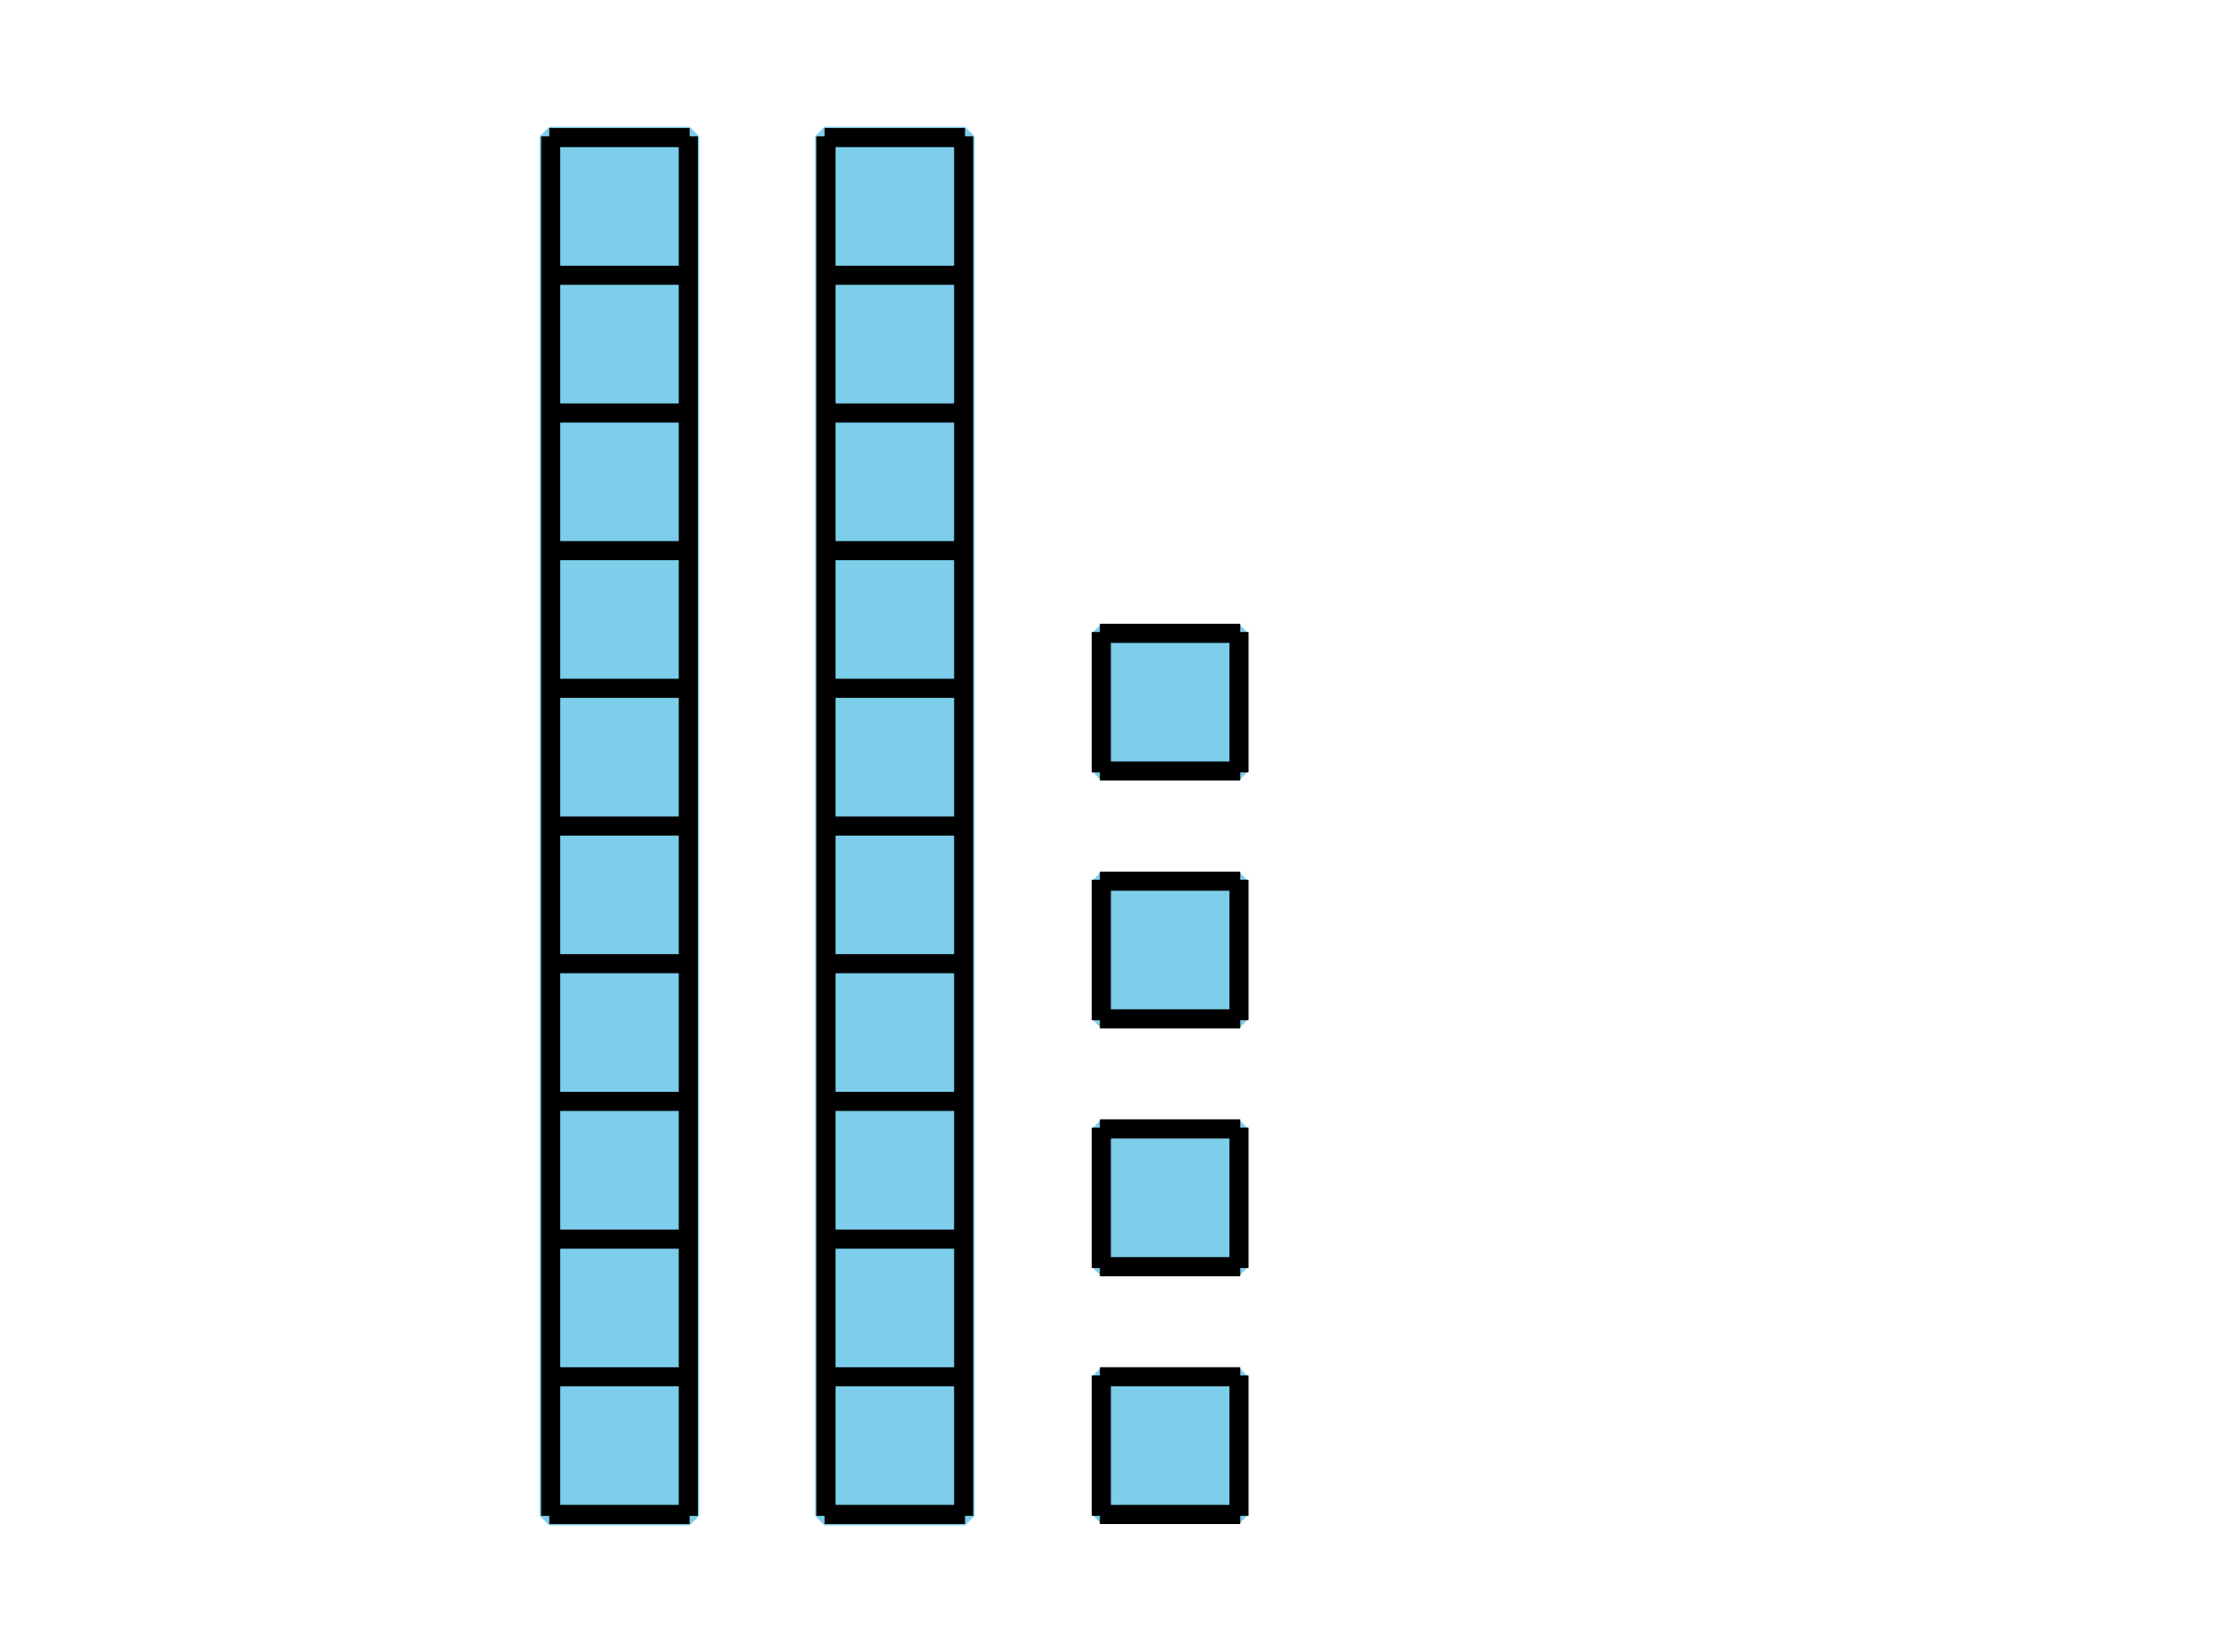 <?xml version='1.0' encoding='UTF-8'?>
<!-- This file was generated by dvisvgm 2.1.3 -->
<svg height='86.401pt' version='1.1' viewBox='-72 -72 117 86.401' width='117pt' xmlns='http://www.w3.org/2000/svg' xmlns:xlink='http://www.w3.org/1999/xlink'>
<defs>
<clipPath id='clip1'>
<path d='M-72 14.402V-72H45V14.402ZM45 -72'/>
</clipPath>
</defs>
<g id='page1'>
<path clip-path='url(#clip1)' d='M-43.273 7.273V-64.871H-35.93V7.273Z' fill='#7dceeb'/>
<path clip-path='url(#clip1)' d='M-43.273 7.273V-64.871H-35.93V7.273Z' fill='none' stroke='#7dceeb' stroke-linejoin='bevel' stroke-miterlimit='10.037' stroke-width='1'/>
<path clip-path='url(#clip1)' d='M-43.273 7.199H-35.93M-43.273 0H-35.93M-43.273 -7.199H-35.93M-43.273 -14.402H-35.93M-43.273 -21.602H-35.93M-43.273 -28.801H-35.93M-43.273 -36.004H-35.93M-43.273 -43.203H-35.93M-43.273 -50.402H-35.93M-43.273 -57.605H-35.93M-43.273 -64.805H-35.93M-43.199 7.273V-64.871M-36 7.273V-64.871' fill='none' stroke='#000000' stroke-linejoin='bevel' stroke-miterlimit='10.037' stroke-width='1'/>
<path clip-path='url(#clip1)' d='M-28.871 7.273V-64.871H-21.527V7.273Z' fill='#7dceeb'/>
<path clip-path='url(#clip1)' d='M-28.871 7.273V-64.871H-21.527V7.273Z' fill='none' stroke='#7dceeb' stroke-linejoin='bevel' stroke-miterlimit='10.037' stroke-width='1'/>
<path clip-path='url(#clip1)' d='M-28.871 7.199H-21.527M-28.871 0H-21.527M-28.871 -7.199H-21.527M-28.871 -14.402H-21.527M-28.871 -21.602H-21.527M-28.871 -28.801H-21.527M-28.871 -36.004H-21.527M-28.871 -43.203H-21.527M-28.871 -50.402H-21.527M-28.871 -57.605H-21.527M-28.871 -64.805H-21.527M-28.801 7.273V-64.871M-21.598 7.273V-64.871' fill='none' stroke='#000000' stroke-linejoin='bevel' stroke-miterlimit='10.037' stroke-width='1'/>
<path clip-path='url(#clip1)' d='M-14.398 7.199V0H-7.199V7.199Z' fill='#7dceeb'/>
<path clip-path='url(#clip1)' d='M-14.398 7.199V0H-7.199V7.199Z' fill='none' stroke='#7dceeb' stroke-linejoin='bevel' stroke-miterlimit='10.037' stroke-width='1'/>
<path clip-path='url(#clip1)' d='M-14.473 7.199H-7.129M-14.473 0H-7.129M-14.398 7.273V-0.07M-7.199 7.273V-0.07' fill='none' stroke='#000000' stroke-linejoin='bevel' stroke-miterlimit='10.037' stroke-width='1'/>
<path clip-path='url(#clip1)' d='M-14.398 -5.758V-12.961H-7.199V-5.758Z' fill='#7dceeb'/>
<path clip-path='url(#clip1)' d='M-14.398 -5.758V-12.961H-7.199V-5.758Z' fill='none' stroke='#7dceeb' stroke-linejoin='bevel' stroke-miterlimit='10.037' stroke-width='1'/>
<path clip-path='url(#clip1)' d='M-14.473 -5.758H-7.129M-14.473 -12.961H-7.129M-14.398 -5.687V-13.031M-7.199 -5.687V-13.031' fill='none' stroke='#000000' stroke-linejoin='bevel' stroke-miterlimit='10.037' stroke-width='1'/>
<path clip-path='url(#clip1)' d='M-14.398 -18.719V-25.918H-7.199V-18.719Z' fill='#7dceeb'/>
<path clip-path='url(#clip1)' d='M-14.398 -18.719V-25.918H-7.199V-18.719Z' fill='none' stroke='#7dceeb' stroke-linejoin='bevel' stroke-miterlimit='10.037' stroke-width='1'/>
<path clip-path='url(#clip1)' d='M-14.473 -18.719H-7.129M-14.473 -25.918H-7.129M-14.398 -18.645V-25.992M-7.199 -18.645V-25.992' fill='none' stroke='#000000' stroke-linejoin='bevel' stroke-miterlimit='10.037' stroke-width='1'/>
<path clip-path='url(#clip1)' d='M-14.398 -31.68V-38.879H-7.199V-31.68Z' fill='#7dceeb'/>
<path clip-path='url(#clip1)' d='M-14.398 -31.68V-38.879H-7.199V-31.68Z' fill='none' stroke='#7dceeb' stroke-linejoin='bevel' stroke-miterlimit='10.037' stroke-width='1'/>
<path clip-path='url(#clip1)' d='M-14.473 -31.68H-7.129M-14.473 -38.879H-7.129M-14.398 -31.605V-38.949M-7.199 -31.605V-38.949' fill='none' stroke='#000000' stroke-linejoin='bevel' stroke-miterlimit='10.037' stroke-width='1'/>
</g>
</svg>